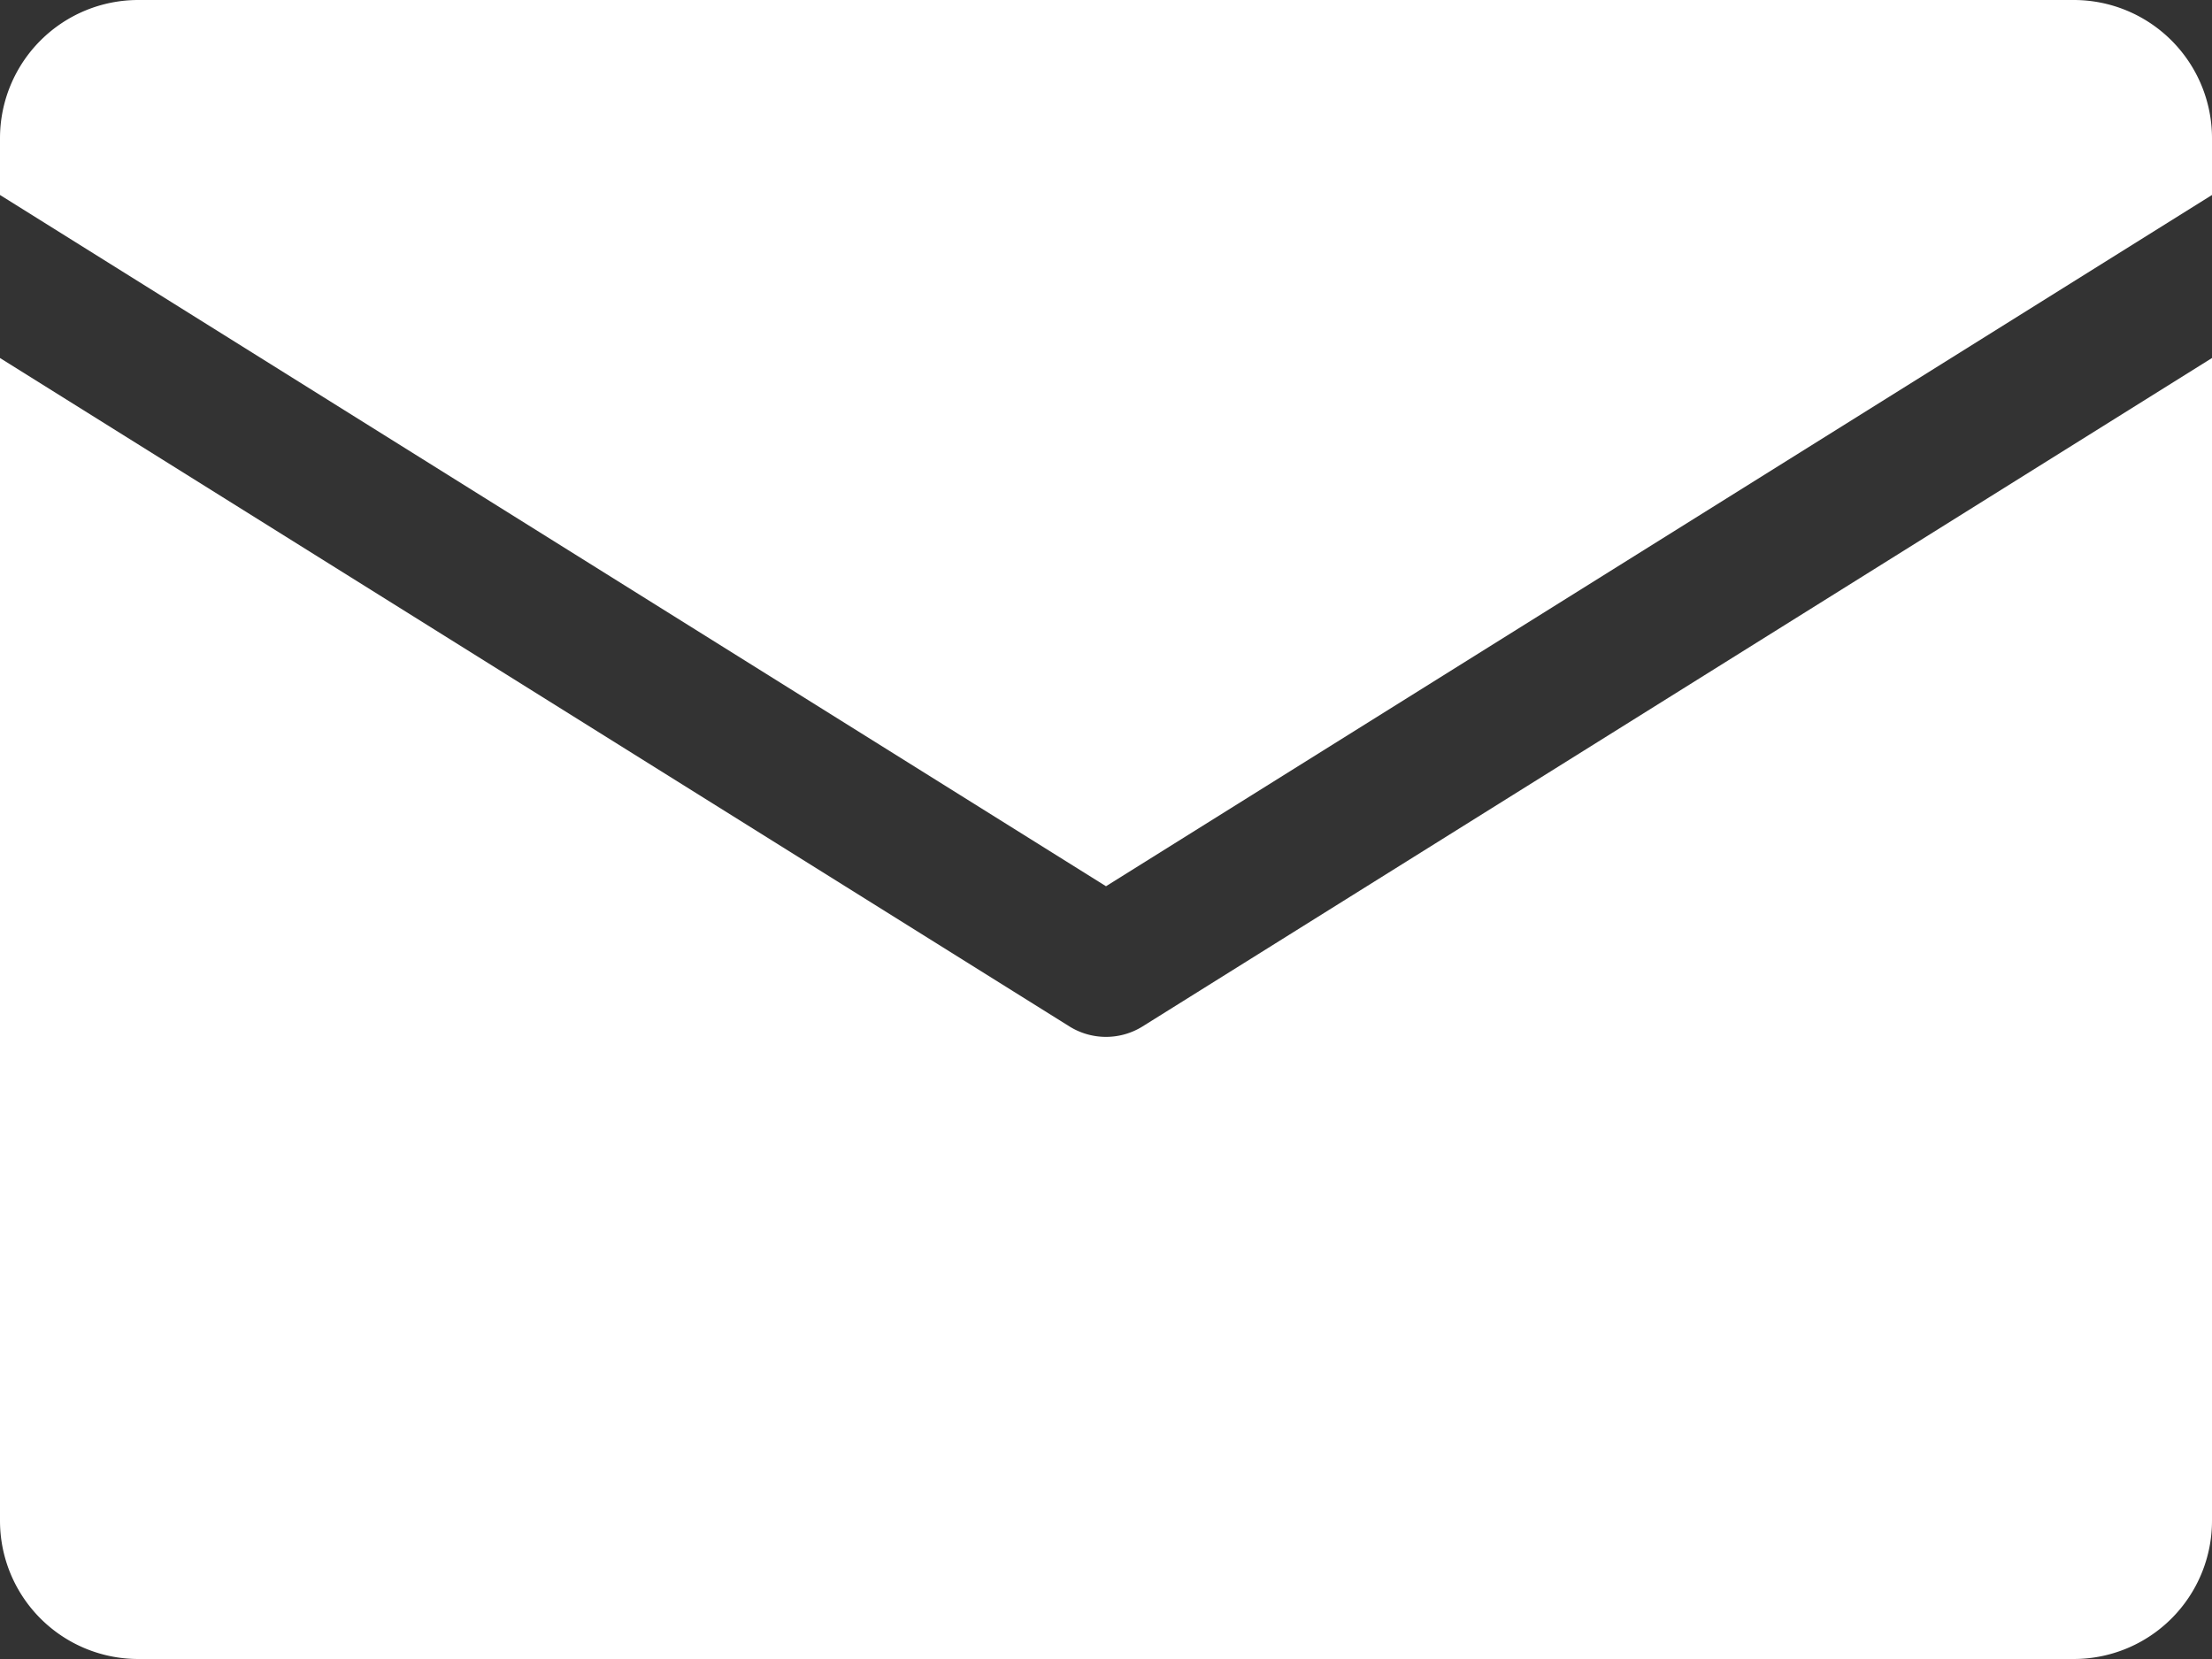 <svg xmlns="http://www.w3.org/2000/svg" viewBox="0 0 128 96" id="email">
  <rect x="0" y="0" width="128" height="96" fill="#333333" stroke="none"/>
  <g>
    <path d="M0 11.283V8a8 8 0 0 1 8-8h112a8 8 0 0 1 8 8v3.283l-64 40zm66.12 48.11a4.004 4.004 0 0 1-4.24 0L0 20.717V88a8 8 0 0 0 8 8h112a8 8 0 0 0 8-8V20.717z"  fill="white"></path>
  </g>
</svg>